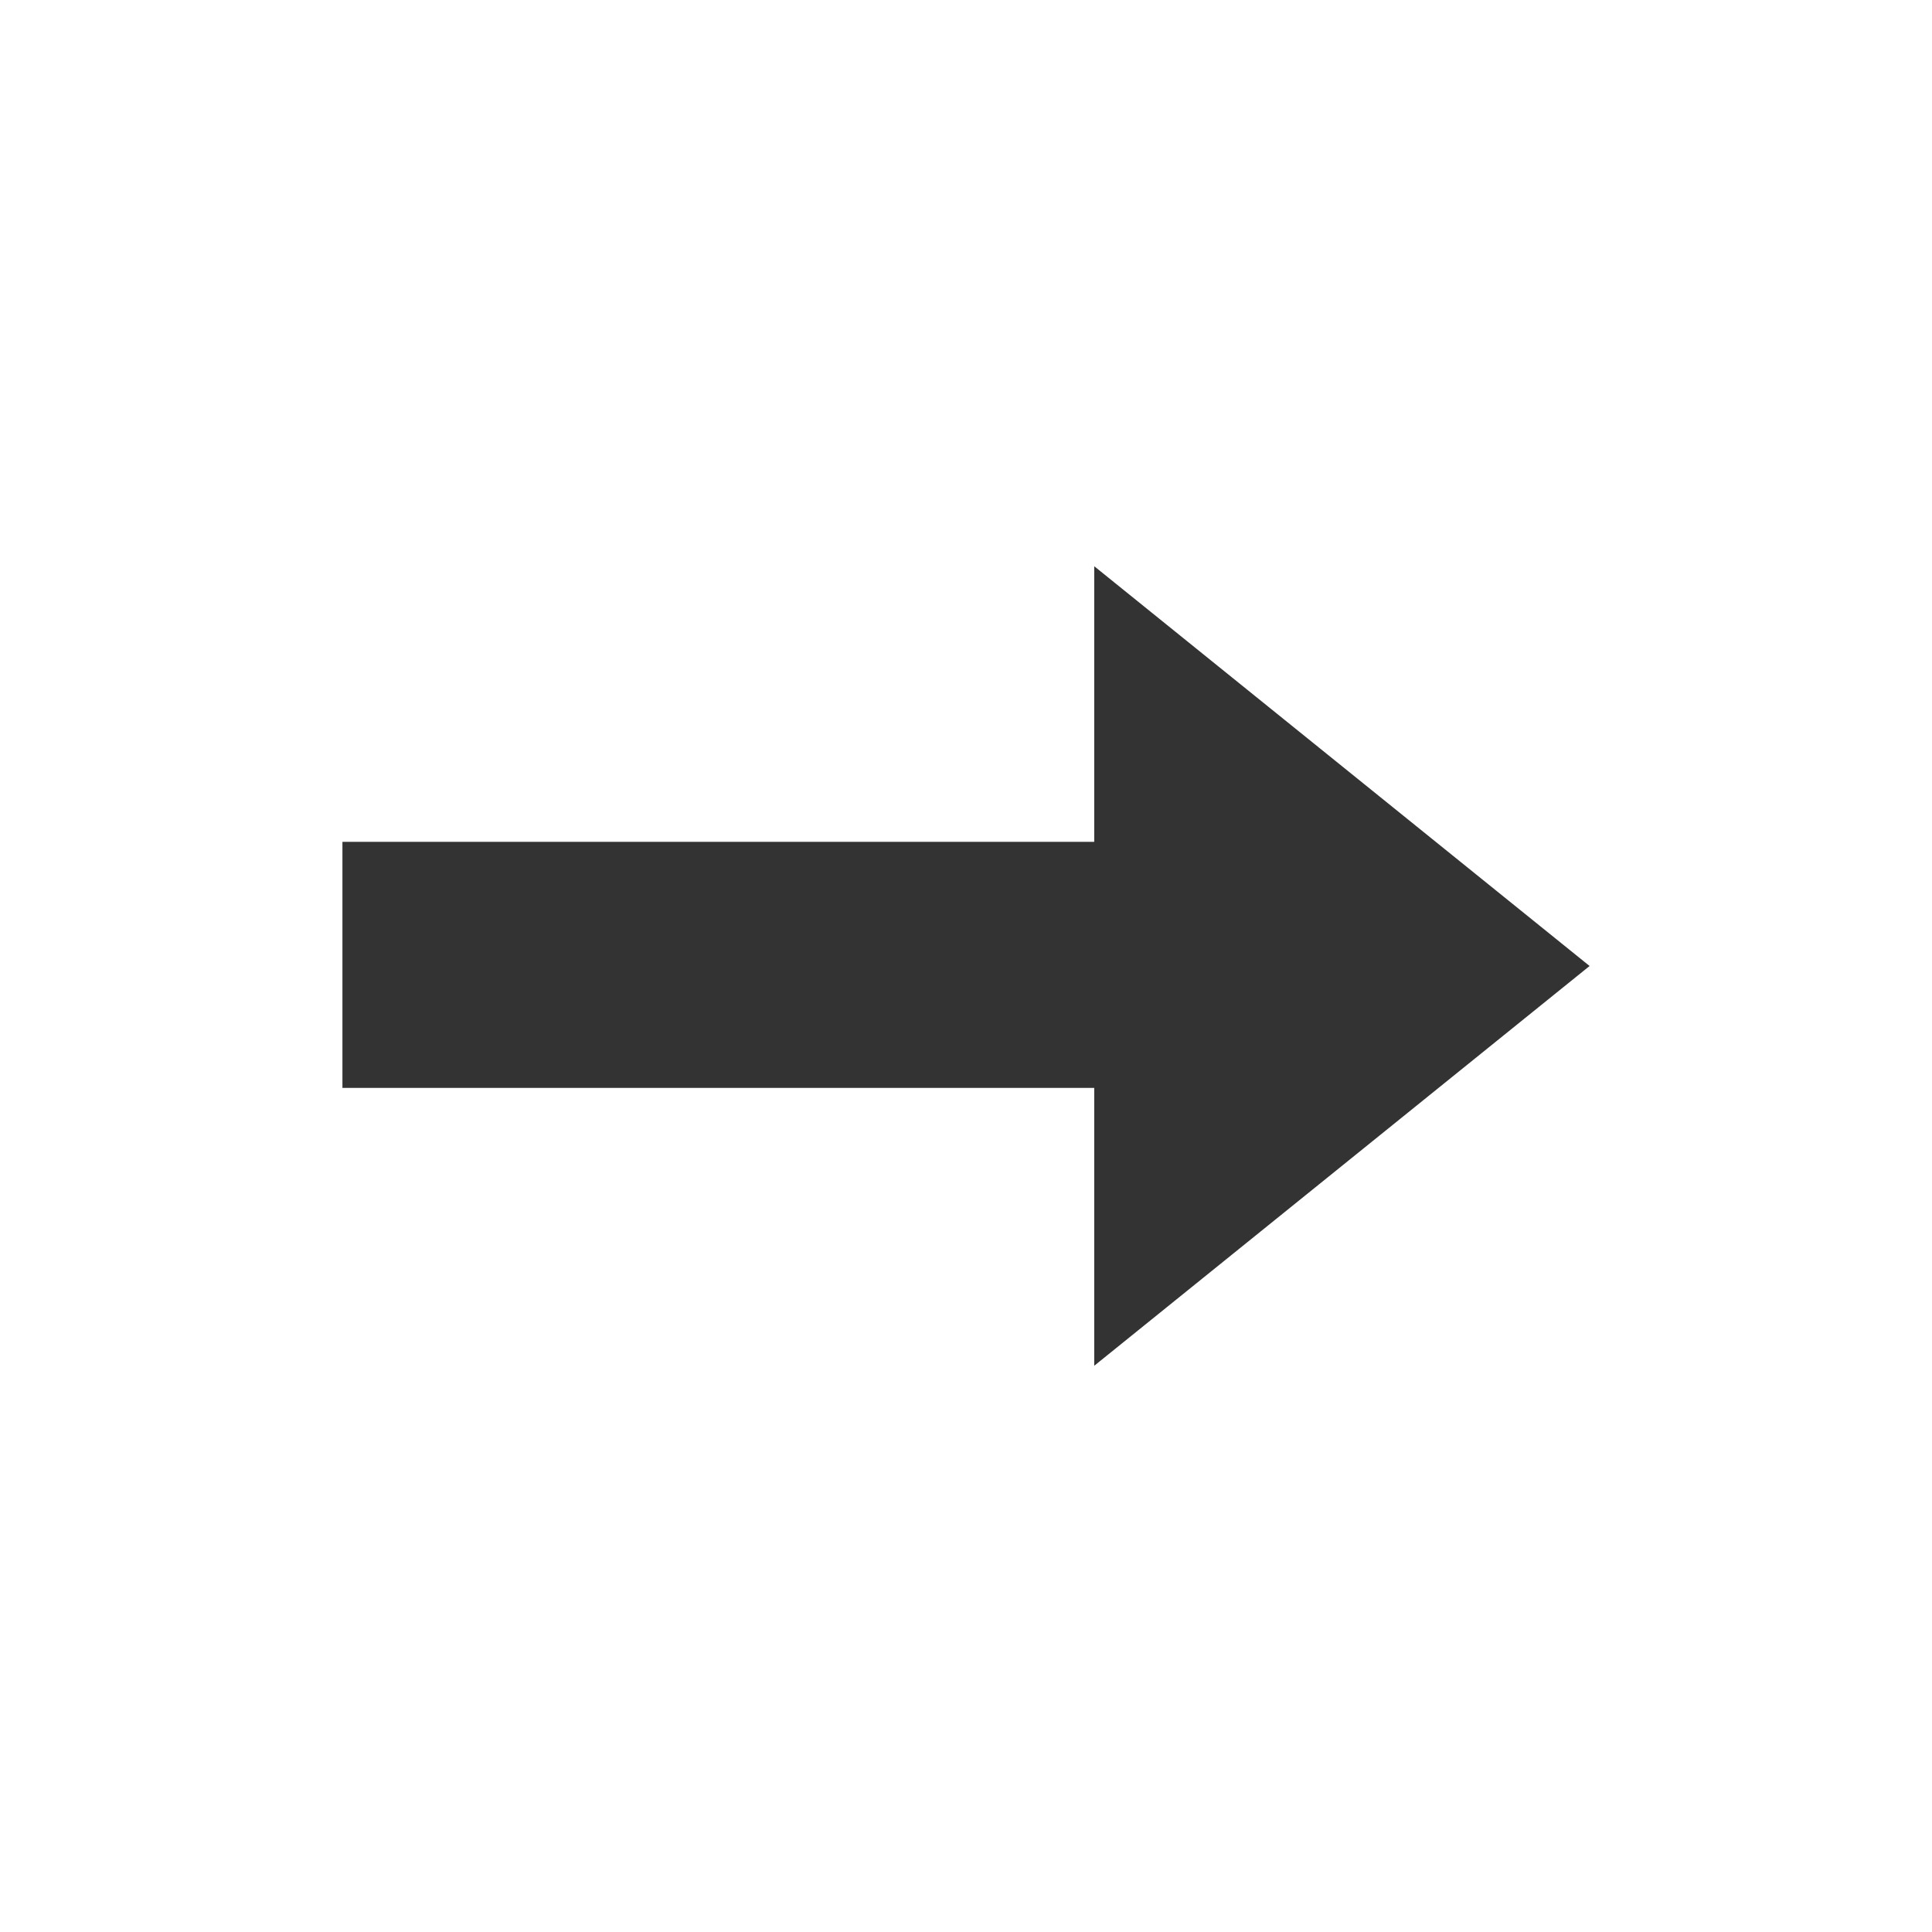 <?xml version="1.0" encoding="UTF-8"?> <svg xmlns="http://www.w3.org/2000/svg" xmlns:xlink="http://www.w3.org/1999/xlink" xmlns:xodm="http://www.corel.com/coreldraw/odm/2003" xml:space="preserve" width="122.766mm" height="122.766mm" version="1.1" style="shape-rendering:geometricPrecision; text-rendering:geometricPrecision; image-rendering:optimizeQuality; fill-rule:evenodd; clip-rule:evenodd" viewBox="0 0 1473.84 1473.84"><rect x="0" y="0" width="1473.84" height="1473.84" fill="#333333" stroke="none"/> <defs> <style type="text/css"> .fil0 {fill:white} </style> </defs> <g id="Слой_x0020_1">  <path class="fil0" d="M-0 0l1473.84 0 0 1473.84 -1473.84 0 0 -1473.84zm834.74 431.95l377.89 304.97 -377.89 304.97 0 -211.97 -573.51 0 0 -187.71 573.51 0 0 -210.26z"></path> </g> </svg> 